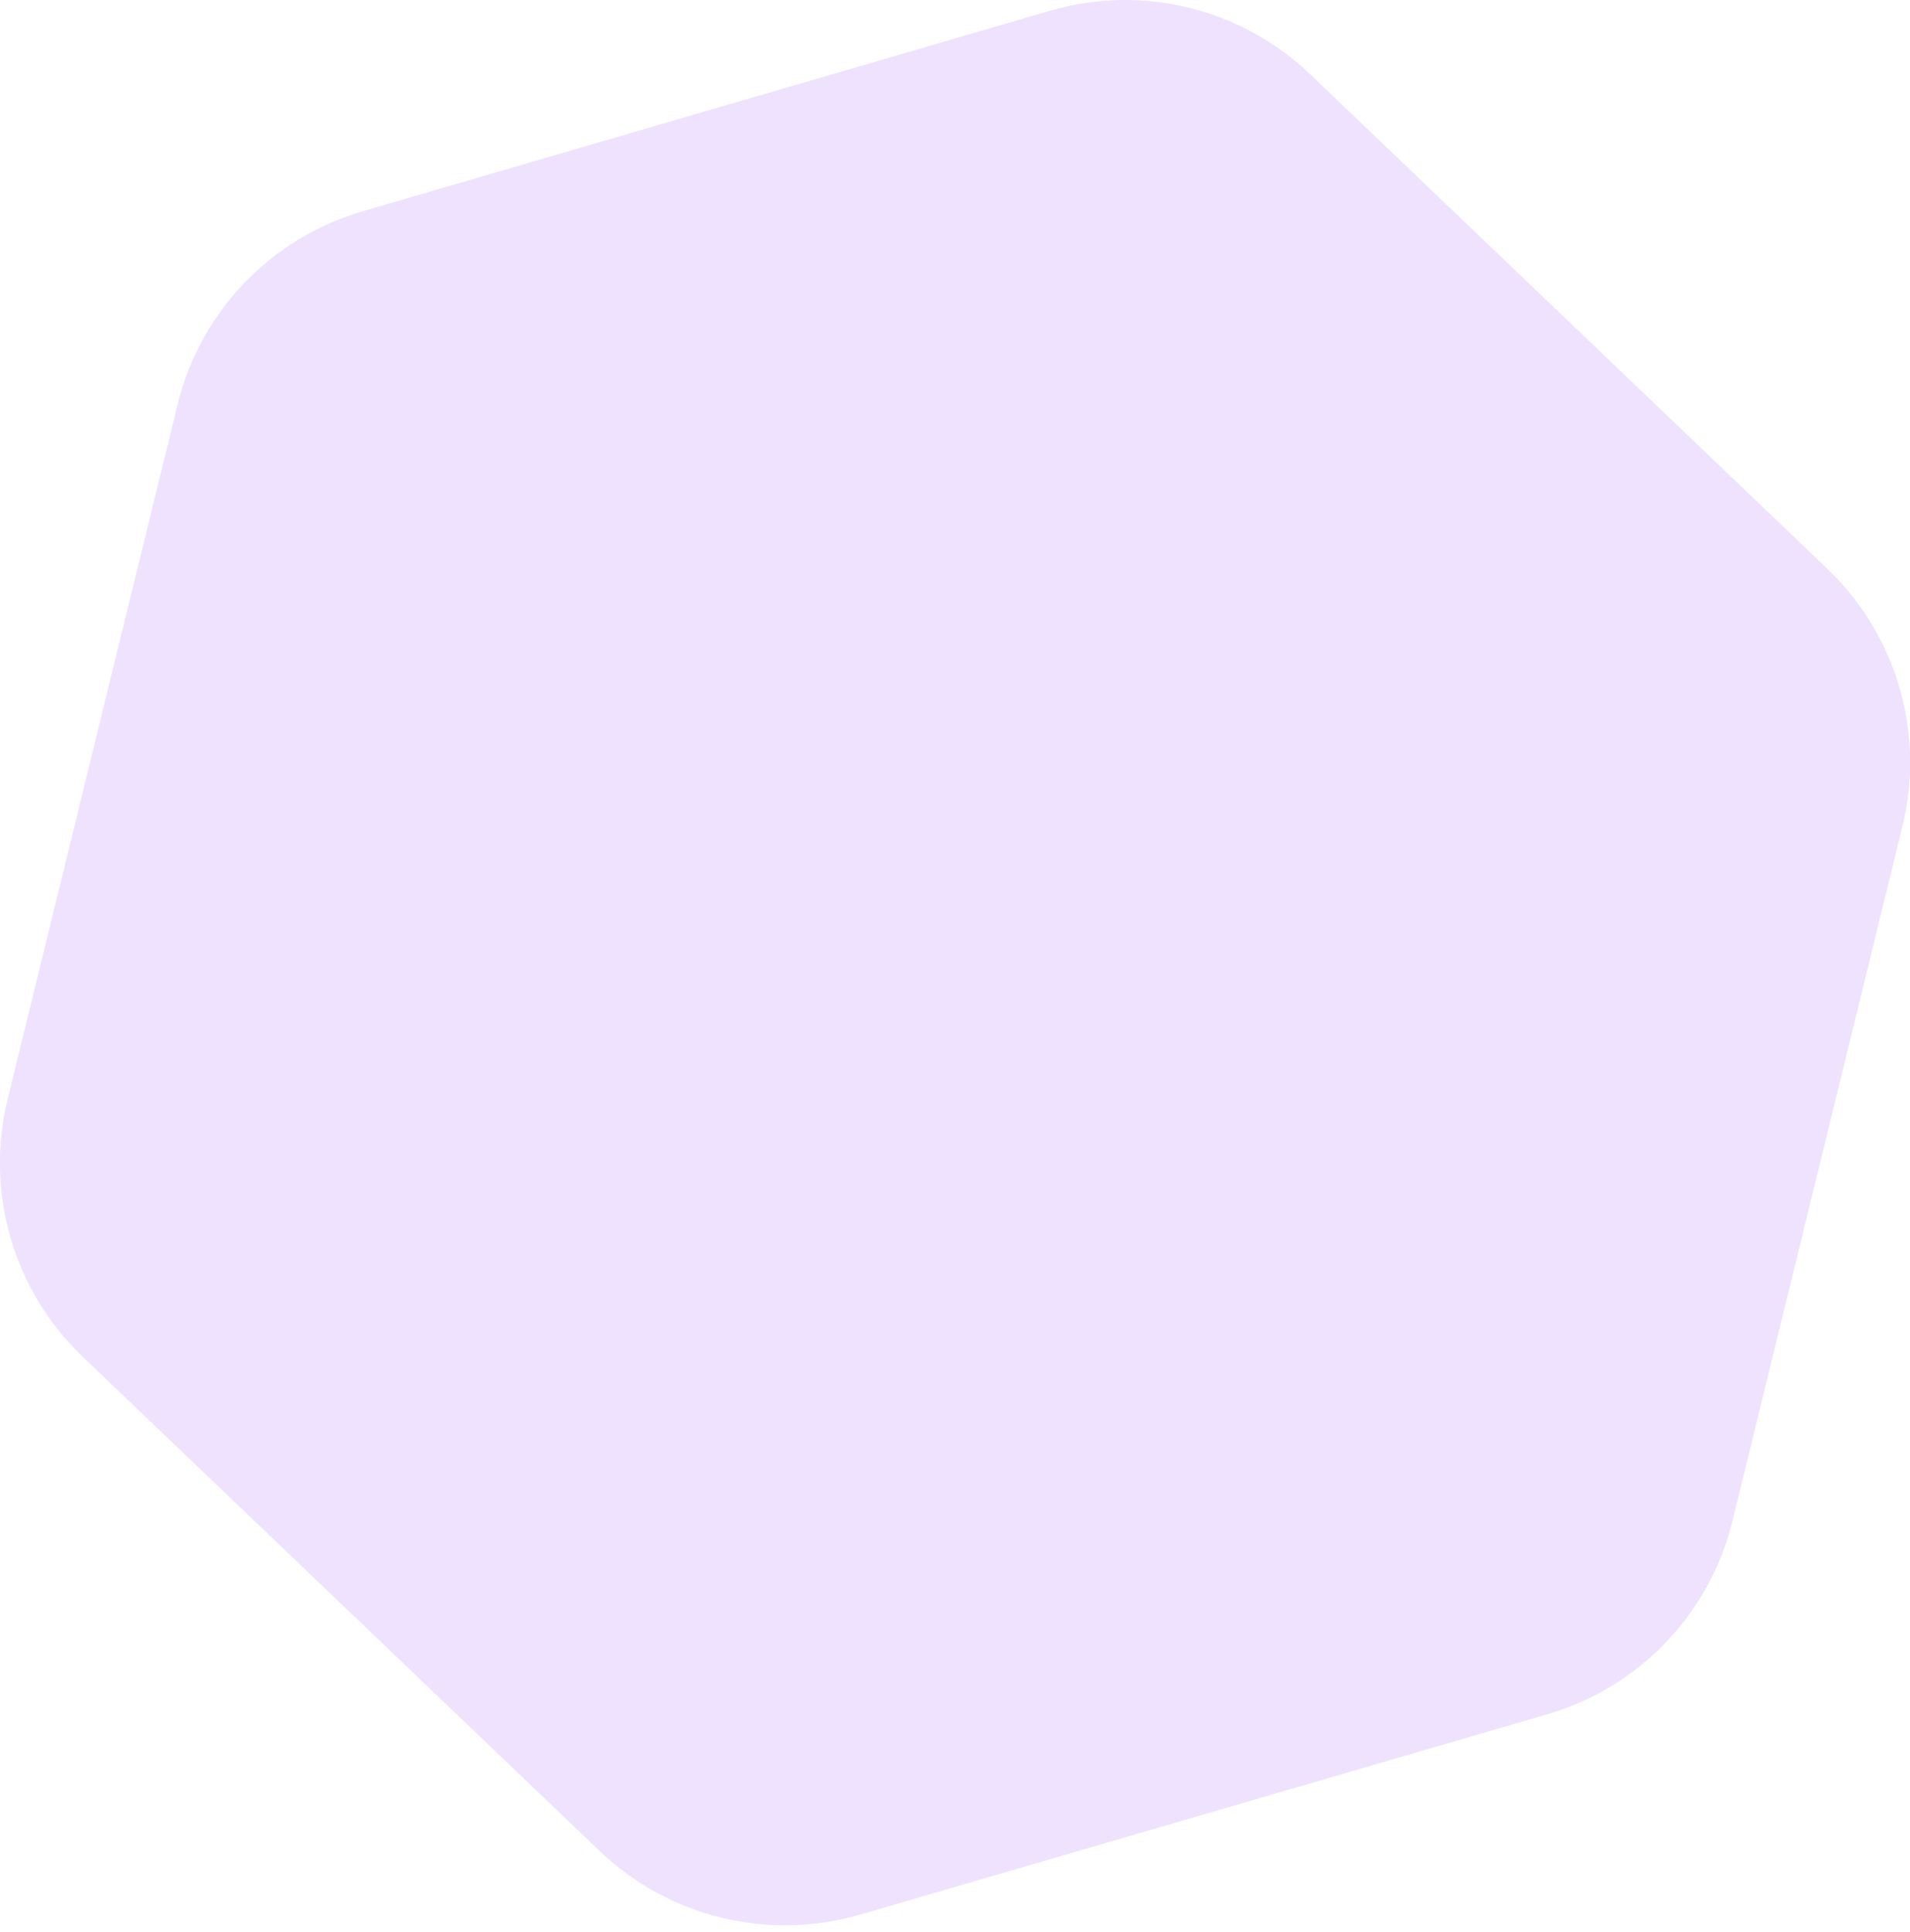 <?xml version="1.0" encoding="UTF-8"?> <svg xmlns="http://www.w3.org/2000/svg" width="86" height="87" viewBox="0 0 86 87" fill="none"> <path d="M27.007 83.358L3.719 61.09C0.604 58.108 -0.682 53.691 0.34 49.512L7.994 18.224C9.015 14.037 12.193 10.717 16.338 9.511L47.279 0.483C51.416 -0.723 55.887 0.365 58.995 3.348L82.282 25.616C85.398 28.598 86.683 33.006 85.662 37.194L78.008 68.482C76.987 72.669 73.809 75.989 69.664 77.195L38.722 86.215C34.586 87.421 30.122 86.332 27.007 83.358Z" fill="#DBC1FF" fill-opacity="0.48"></path> </svg> 